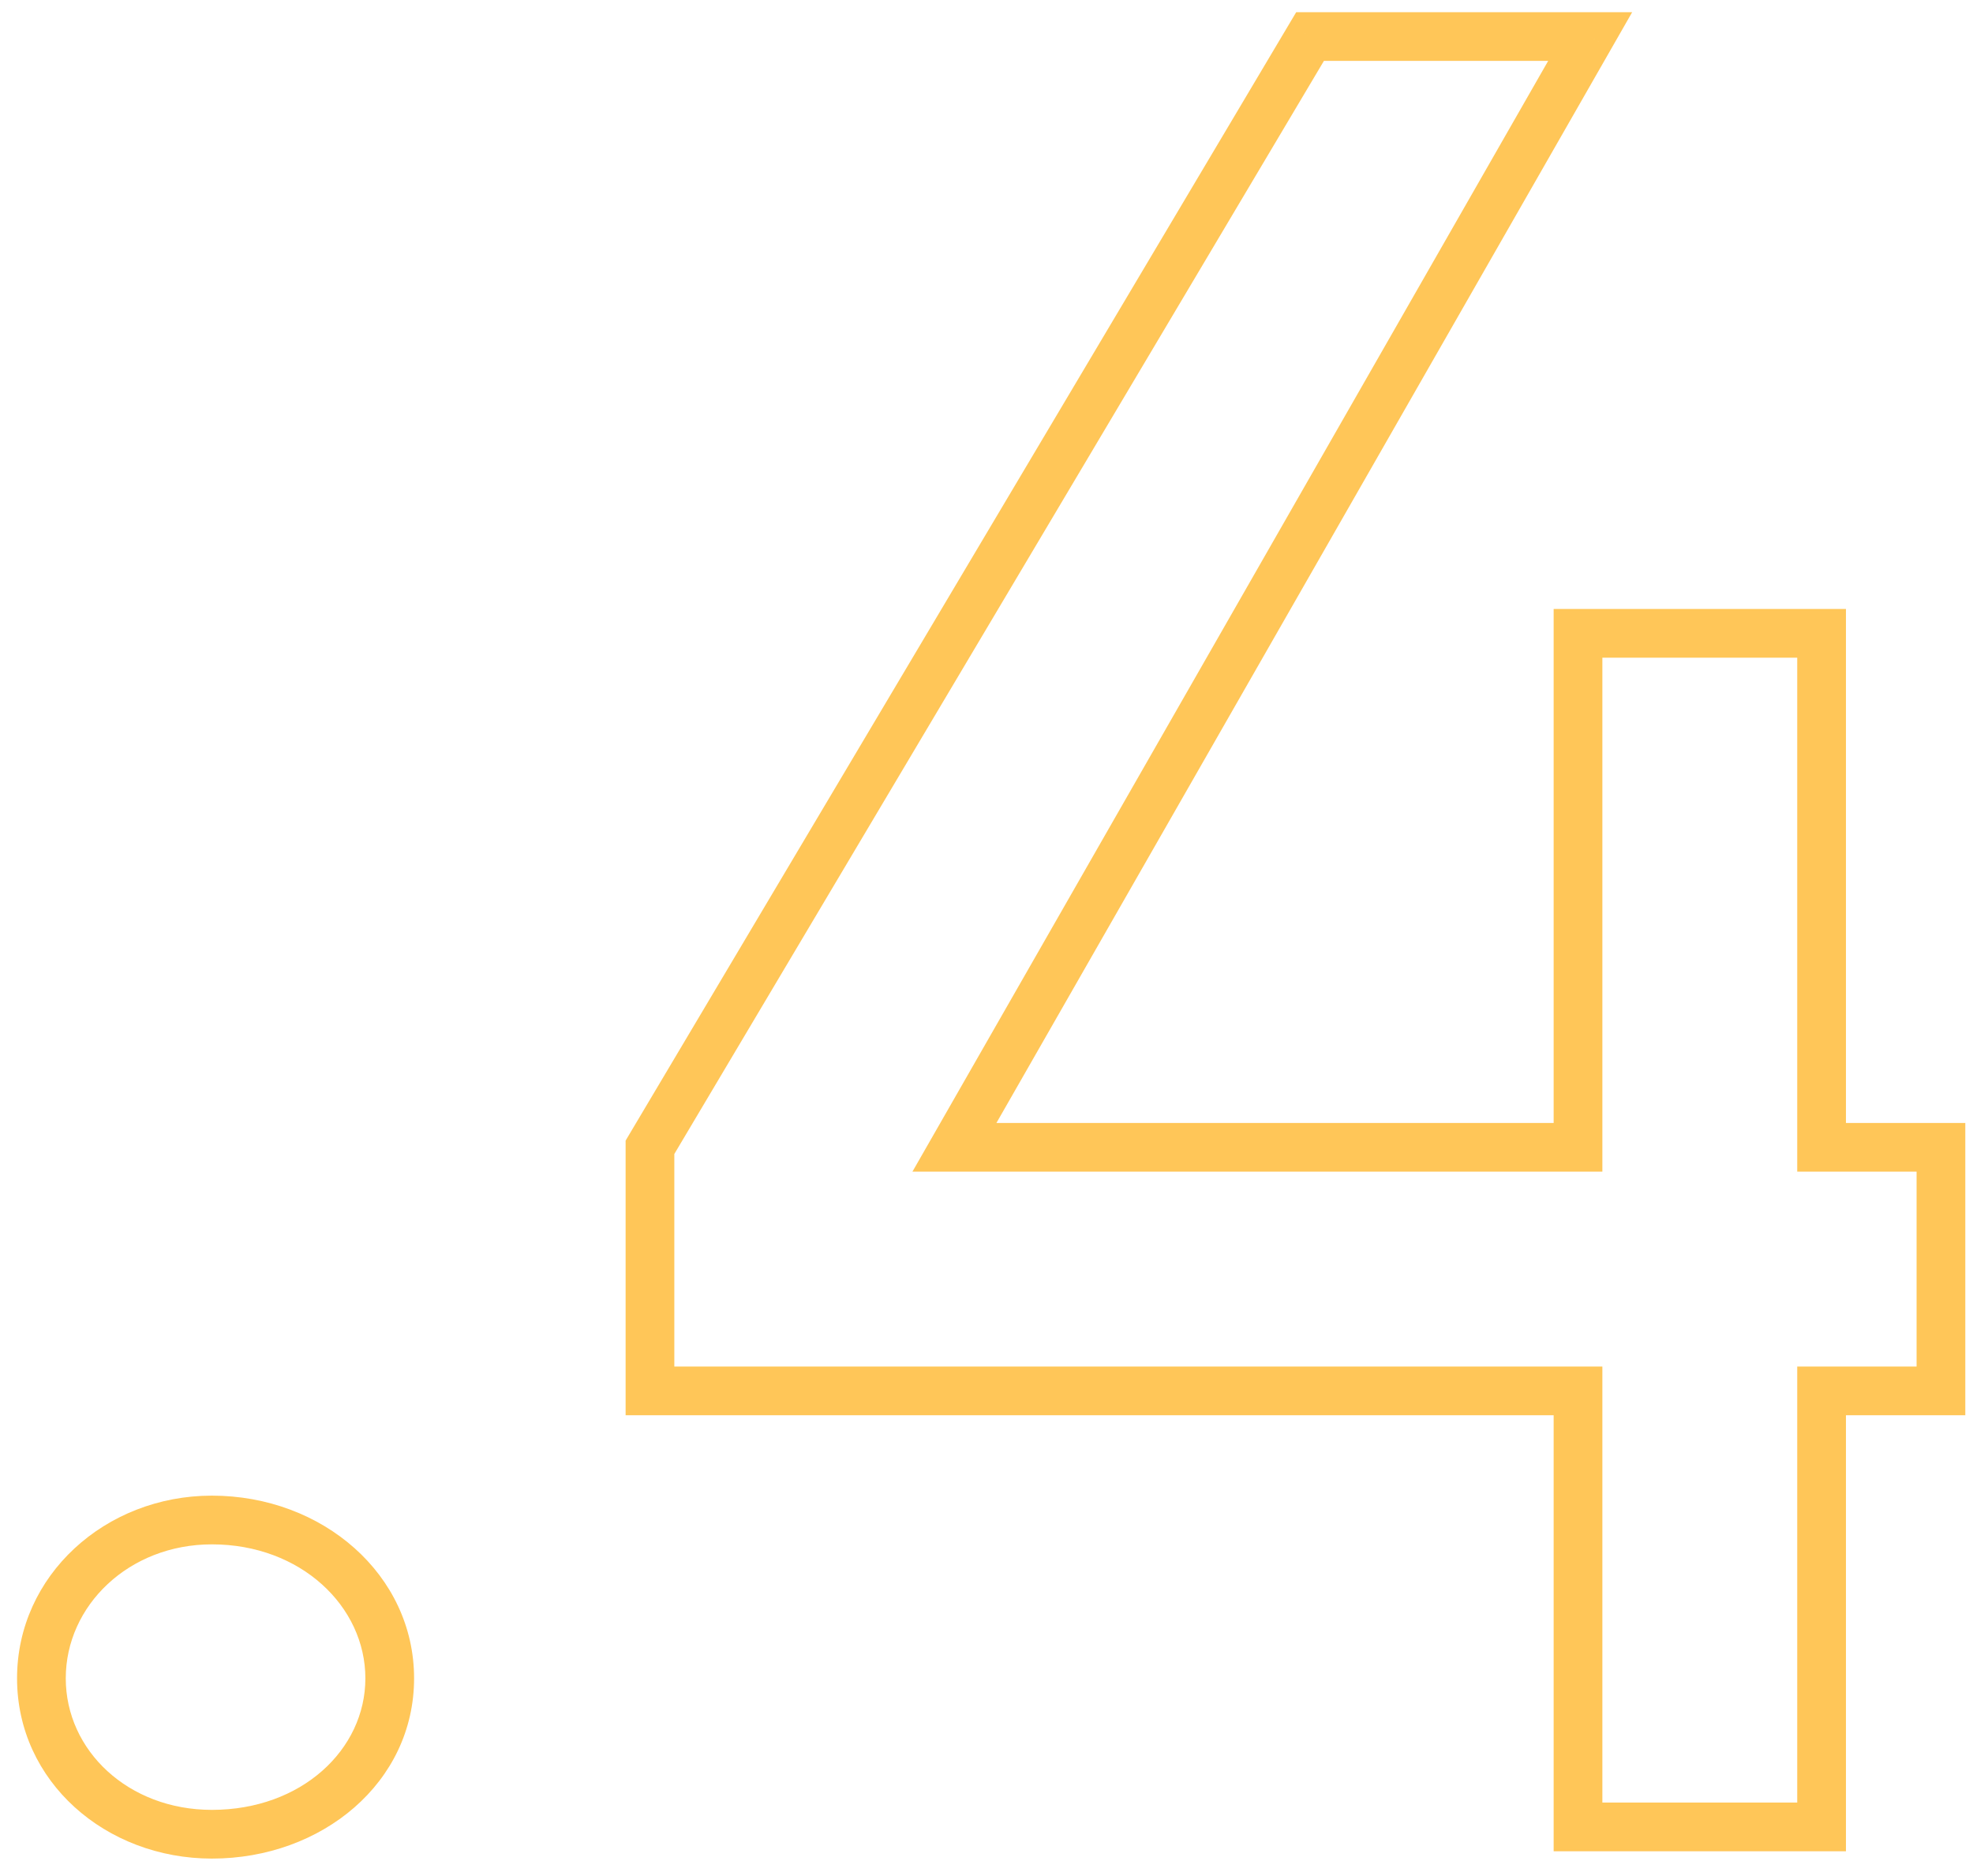 <?xml version="1.0" encoding="UTF-8"?> <svg xmlns="http://www.w3.org/2000/svg" width="81" height="77" viewBox="0 0 81 77" fill="none"> <path d="M0.7 68.9C0.7 73.138 4.338 76.3 8.7 76.3V74.3C5.262 74.3 2.7 71.862 2.7 68.9H0.7ZM8.7 76.3C13.224 76.3 17 73.172 17 68.9H15C15 71.828 12.376 74.3 8.7 74.3V76.3ZM17 68.9C17 64.647 13.245 61.4 8.7 61.4V63.4C12.355 63.4 15 65.954 15 68.9H17ZM8.7 61.4C4.317 61.4 0.7 64.681 0.7 68.9H2.7C2.7 65.919 5.283 63.4 8.7 63.4V61.4ZM39.184 47.1L38.316 46.603L37.459 48.1H39.184V47.1ZM65.284 1.5L66.151 1.997L67.008 0.5H65.284V1.5ZM53.784 1.5V0.5H53.215L52.924 0.989L53.784 1.5ZM26.684 47.1L25.824 46.589L25.684 46.825V47.1H26.684ZM26.684 57.1H25.684V58.1H26.684V57.1ZM64.784 57.1H65.784V56.1H64.784V57.1ZM64.784 75H63.784V76H64.784V75ZM74.784 75V76H75.784V75H74.784ZM74.784 57.1V56.1H73.784V57.1H74.784ZM79.684 57.1V58.1H80.684V57.1H79.684ZM79.684 47.1H80.684V46.1H79.684V47.1ZM74.784 47.1H73.784V48.1H74.784V47.1ZM74.784 26H75.784V25H74.784V26ZM64.784 26V25H63.784V26H64.784ZM64.784 47.1V48.1H65.784V47.1H64.784ZM40.051 47.597L66.151 1.997L64.416 1.003L38.316 46.603L40.051 47.597ZM65.284 0.5H53.784V2.5H65.284V0.5ZM52.924 0.989L25.824 46.589L27.543 47.611L54.643 2.011L52.924 0.989ZM25.684 47.1V57.1H27.684V47.1H25.684ZM26.684 58.1H64.784V56.1H26.684V58.1ZM63.784 57.1V75H65.784V57.1H63.784ZM64.784 76H74.784V74H64.784V76ZM75.784 75V57.1H73.784V75H75.784ZM74.784 58.1H79.684V56.1H74.784V58.1ZM80.684 57.1V47.1H78.684V57.1H80.684ZM79.684 46.1H74.784V48.1H79.684V46.1ZM75.784 47.1V26H73.784V47.1H75.784ZM74.784 25H64.784V27H74.784V25ZM63.784 26V47.1H65.784V26H63.784ZM64.784 46.1H39.184V48.1H64.784V46.1Z" fill="#FFC658"></path> </svg> 